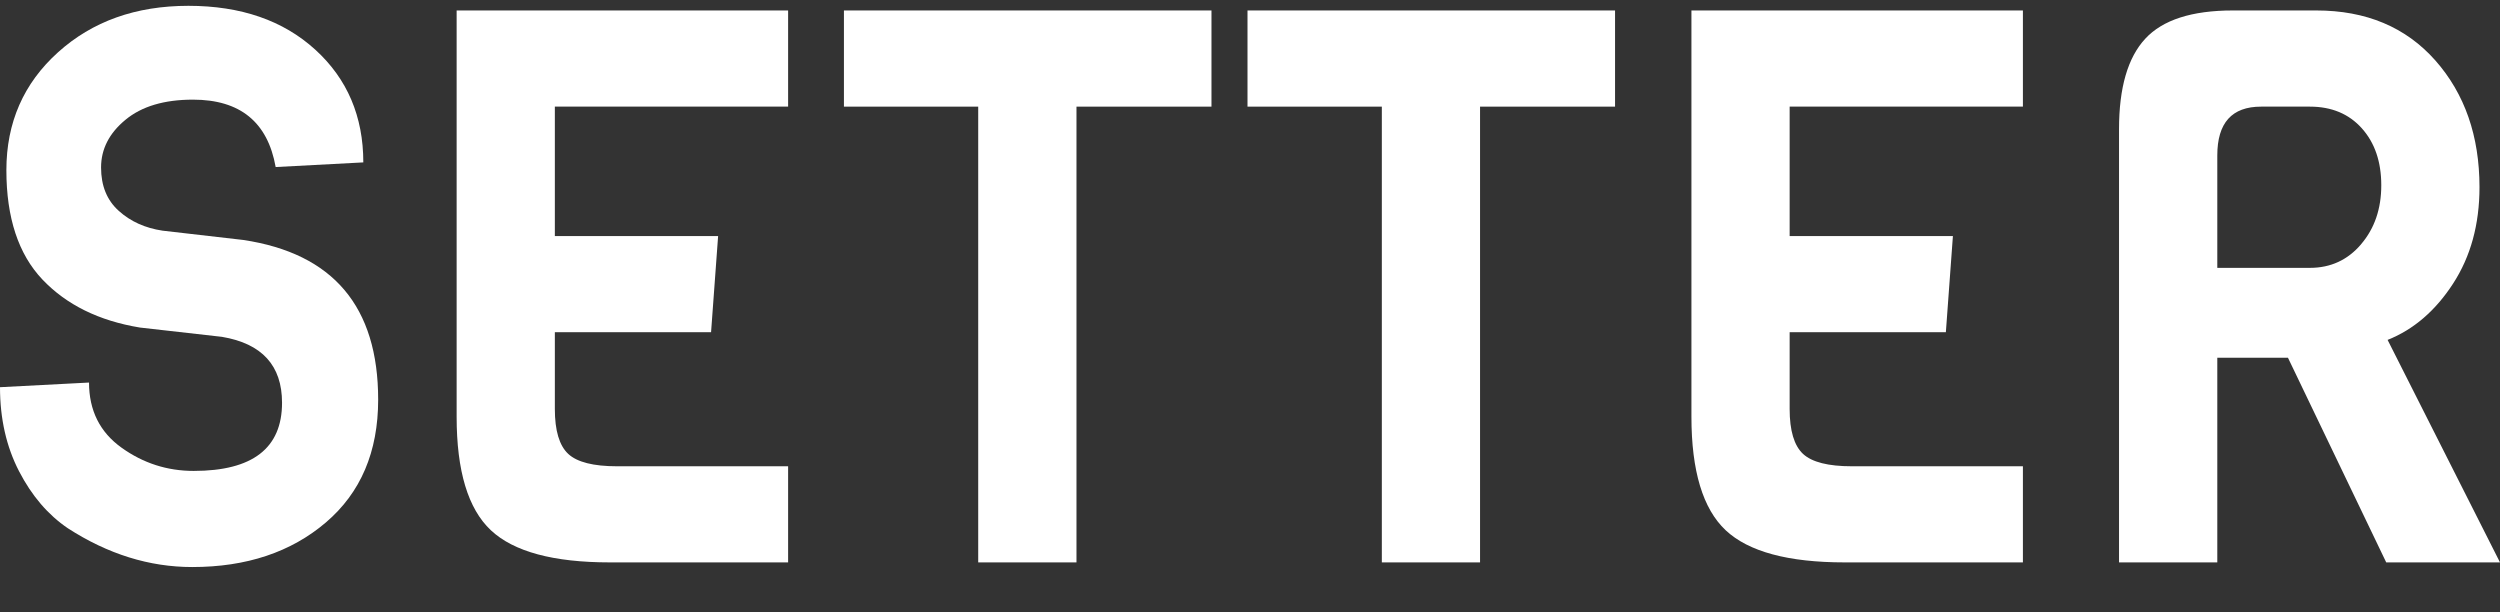<?xml version="1.0" encoding="UTF-8"?>
<svg xmlns="http://www.w3.org/2000/svg" width="49" height="12" viewBox="0 0 49 12" fill="none">
  <rect x="0" y="0" width="49" height="12" fill="#333333" stroke="none"/>
  <path d="M7.412 7.833C7.412 8.856 7.07 9.658 6.386 10.241C5.703 10.823 4.83 11.114 3.768 11.114C2.927 11.114 2.115 10.861 1.33 10.354C0.942 10.091 0.623 9.719 0.374 9.238C0.125 8.757 0 8.207 0 7.589L1.745 7.498C1.745 8.045 1.958 8.471 2.383 8.775C2.807 9.079 3.279 9.23 3.796 9.23C4.95 9.23 5.528 8.785 5.528 7.894C5.528 7.164 5.135 6.734 4.35 6.602L2.743 6.42C1.94 6.288 1.302 5.974 0.831 5.478C0.36 4.981 0.125 4.267 0.125 3.335C0.125 2.403 0.462 1.634 1.136 1.026C1.81 0.418 2.662 0.114 3.692 0.114C4.722 0.114 5.551 0.401 6.179 0.973C6.807 1.545 7.121 2.282 7.121 3.183L5.403 3.274C5.246 2.393 4.706 1.953 3.782 1.953C3.219 1.953 2.778 2.084 2.459 2.348C2.14 2.611 1.981 2.922 1.981 3.282C1.981 3.642 2.096 3.925 2.328 4.133C2.558 4.341 2.845 4.47 3.186 4.521L4.766 4.703C6.53 4.967 7.412 6.01 7.412 7.833L7.412 7.833Z" fill="white"></path>
  <path d="M15.447 11.023H11.956C10.847 11.023 10.069 10.813 9.621 10.393C9.173 9.972 8.95 9.231 8.95 8.167V0.205H15.447V2.09H10.875V4.627H14.075L13.937 6.511H10.875V8.015C10.875 8.441 10.963 8.734 11.138 8.897C11.313 9.059 11.632 9.139 12.094 9.139H15.447V11.024V11.023Z" fill="white"></path>
  <path d="M23.745 2.09H21.099V11.023H19.173V2.09H16.541V0.205H23.745V2.09H23.745Z" fill="white"></path>
  <path d="M31.655 2.09H29.009V11.023H27.084V2.09H24.451V0.205H31.655V2.09Z" fill="white"></path>
  <path d="M39.649 11.023H36.158C35.049 11.023 34.271 10.813 33.823 10.393C33.376 9.972 33.152 9.231 33.152 8.167V0.205H39.649V2.09H35.077V4.627H38.277L38.139 6.511H35.077V8.015C35.077 8.441 35.165 8.734 35.34 8.897C35.516 9.059 35.834 9.139 36.296 9.139H39.649V11.024V11.023Z" fill="white"></path>
  <path d="M49 11.023H46.77L44.844 7.012H43.459V11.023H41.533V2.53C41.533 1.72 41.704 1.13 42.046 0.76C42.387 0.39 42.96 0.205 43.764 0.205H45.398C46.377 0.205 47.155 0.532 47.733 1.185C48.31 1.839 48.598 2.667 48.598 3.669C48.598 4.399 48.425 5.029 48.079 5.561C47.733 6.093 47.305 6.46 46.797 6.662L49 11.023V11.023ZM46.278 4.786C46.541 4.478 46.673 4.093 46.673 3.632C46.673 3.17 46.546 2.799 46.292 2.515C46.038 2.231 45.698 2.09 45.274 2.09H44.318C43.745 2.09 43.459 2.408 43.459 3.047V5.25H45.274C45.68 5.25 46.015 5.096 46.278 4.787L46.278 4.786Z" fill="white"></path>
</svg>
